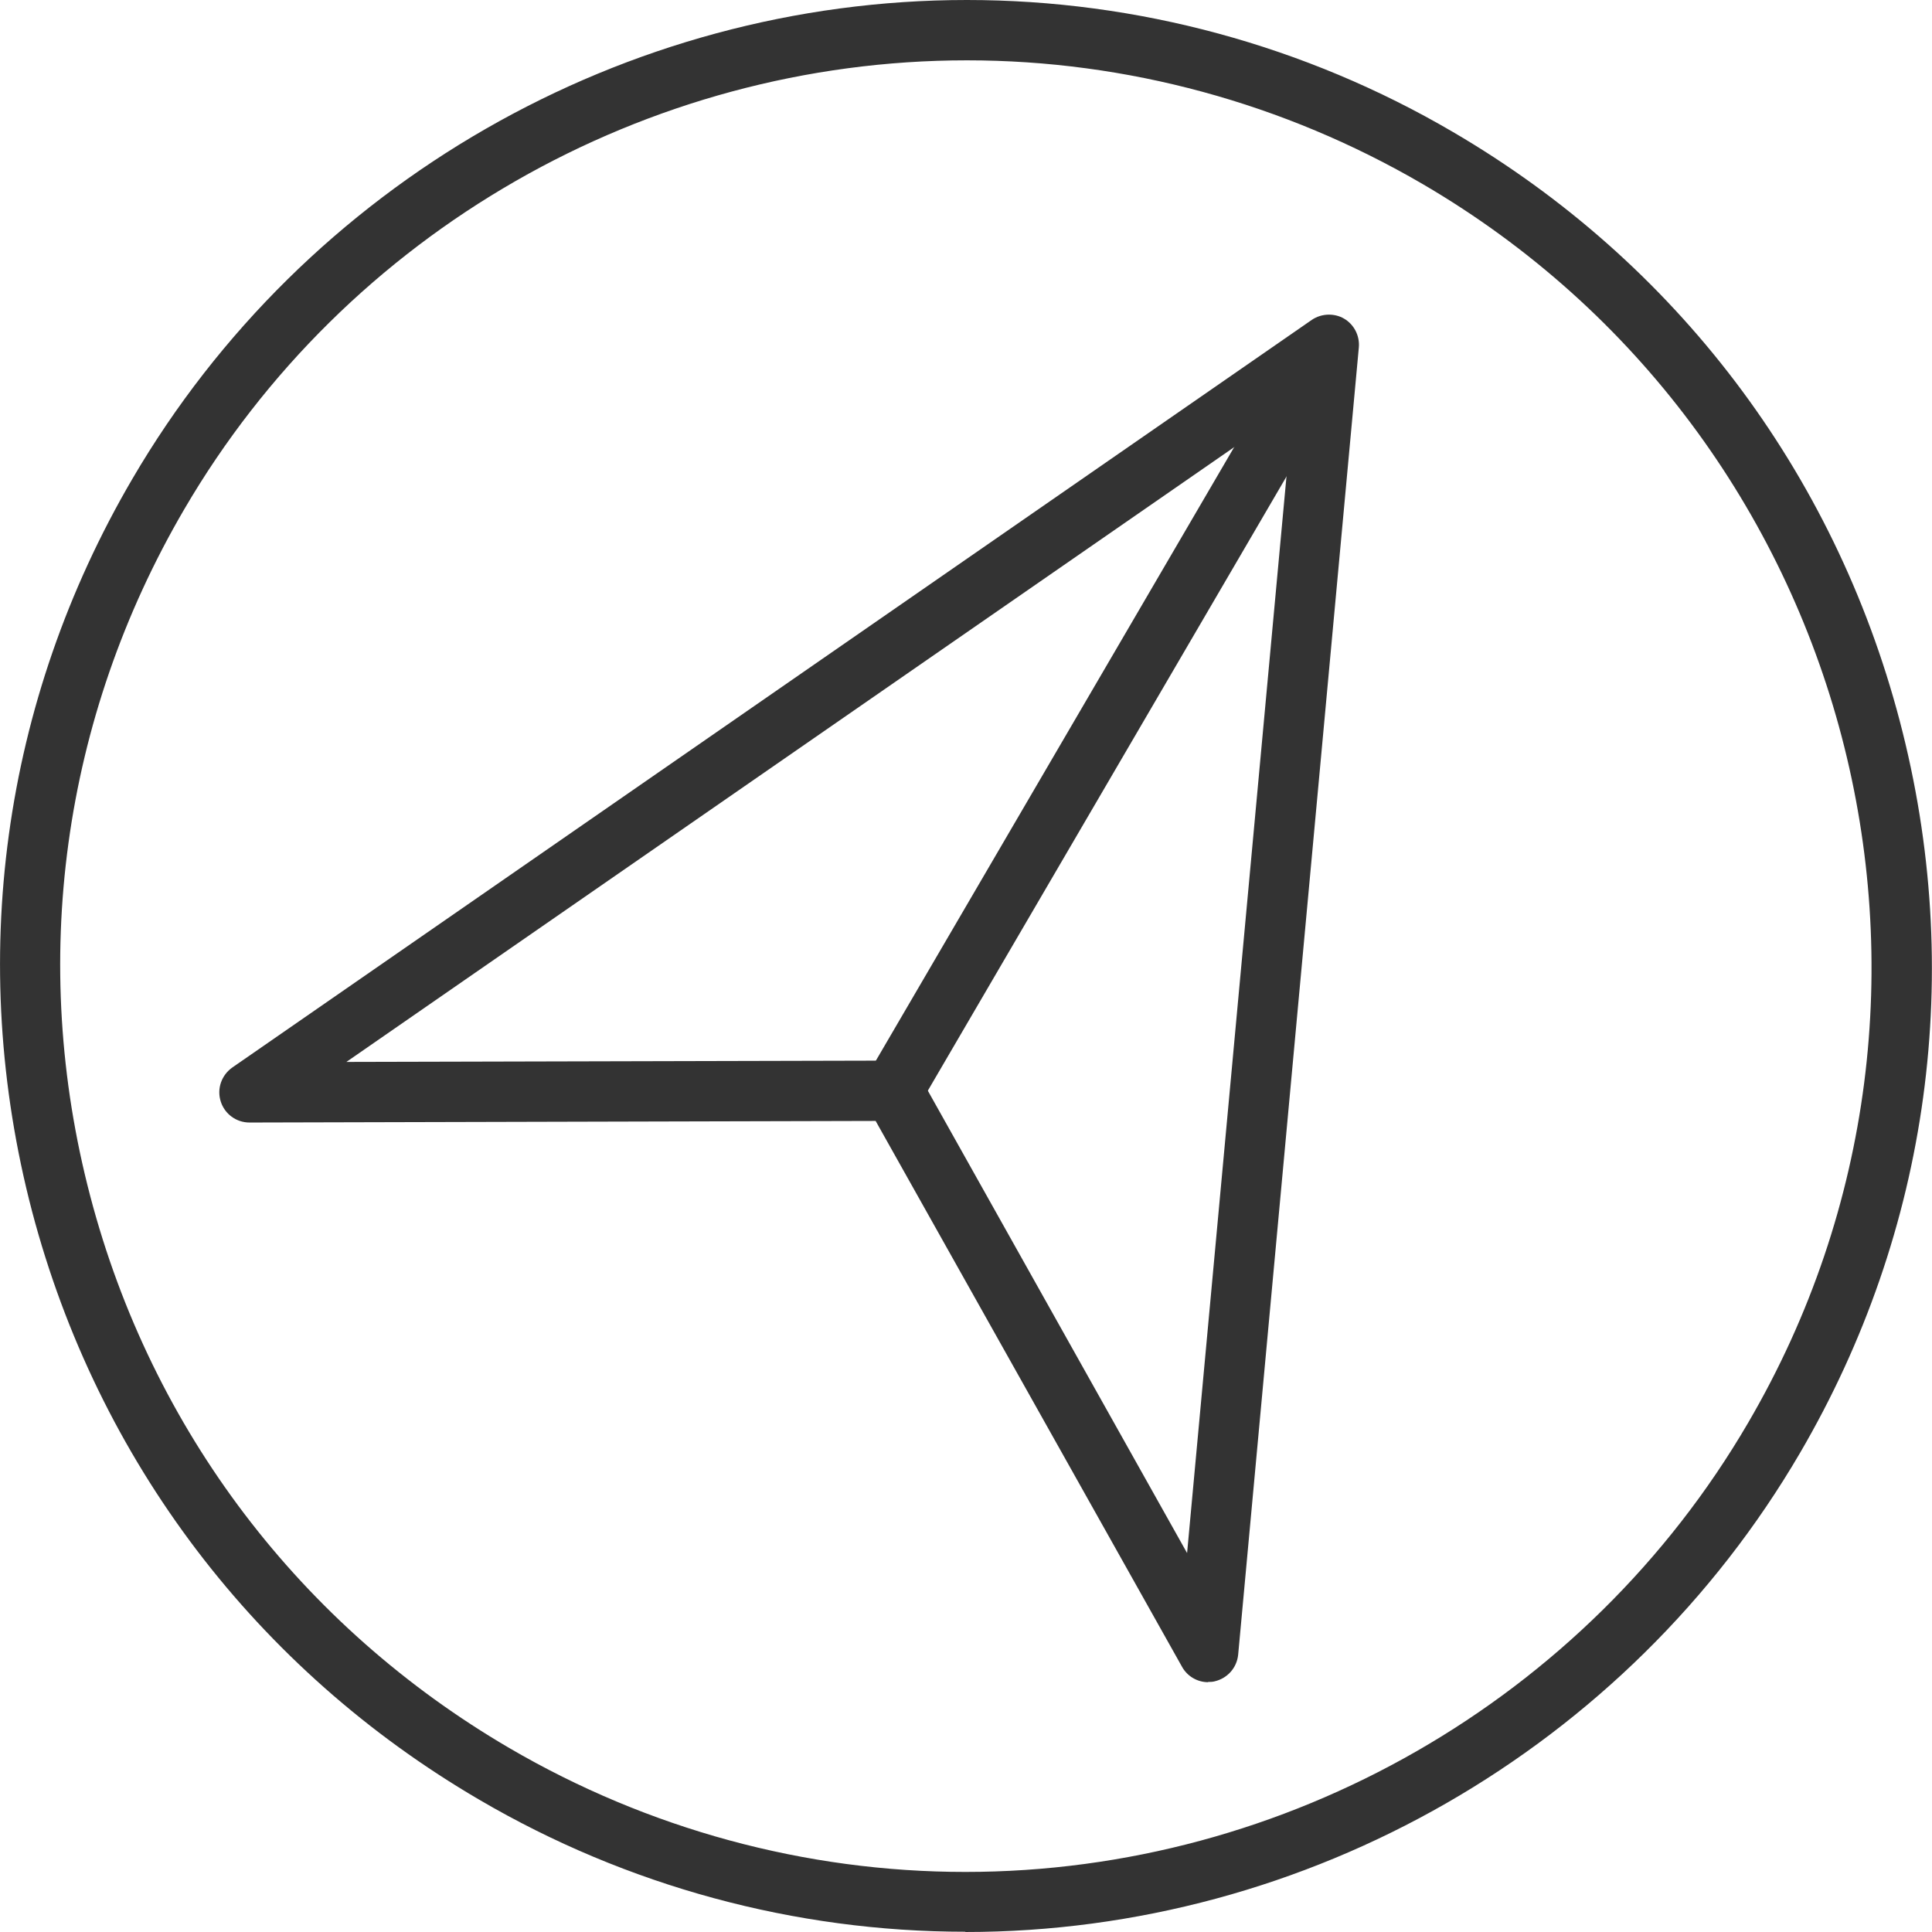 <?xml version="1.0" encoding="UTF-8"?><svg id="_レイヤー_2" xmlns="http://www.w3.org/2000/svg" viewBox="0 0 73.01 73"><g id="_レイヤー_1-2"><path d="M36.48,73c-6.43,0-12.79-1.72-18.37-4.99-8.42-4.92-14.42-12.82-16.9-22.24C-1.26,36.34.08,26.51,5,18.1,11.52,6.94,23.6,0,36.54,0c6.43,0,12.79,1.72,18.37,4.99,8.4,4.91,14.4,12.81,16.88,22.25,2.48,9.44,1.14,19.27-3.77,27.67-6.52,11.16-18.61,18.1-31.54,18.1ZM36.54,2.28c-12.14,0-23.47,6.5-29.58,16.97-4.61,7.89-5.87,17.11-3.55,25.95,2.32,8.84,7.95,16.25,15.84,20.86,5.24,3.06,11.19,4.68,17.23,4.68,12.13,0,23.47-6.5,29.58-16.97,9.52-16.29,4-37.29-12.29-46.81-5.24-3.06-11.19-4.68-17.23-4.68Z" fill="#333"/><path d="M45.66,63.57c-.41,0-.79-.22-.99-.58l-11.58-20.63-23.66.06c-.5,0-.94-.32-1.09-.8-.15-.48.03-.99.44-1.28L49.57,12.09c.19-.13.42-.2.65-.2.2,0,.4.05.57.15.38.22.6.65.56,1.09l-4.56,49.4c-.05.5-.41.9-.9,1.01-.08.02-.16.02-.24.02ZM33.76,40.08c.41,0,.79.22.99.58l10.11,18.03,4-43.33L13.09,40.13l20.67-.05Z" fill="#333"/><path d="M33.8,42.27c-.2,0-.4-.05-.57-.16-.26-.15-.45-.4-.53-.69-.08-.29-.04-.6.12-.86l16.2-27.74c.2-.35.58-.57.98-.57.2,0,.4.05.57.16.26.15.45.4.53.69s.04.6-.12.86l-16.2,27.74c-.2.35-.58.56-.98.56Z" fill="#333"/></g></svg>